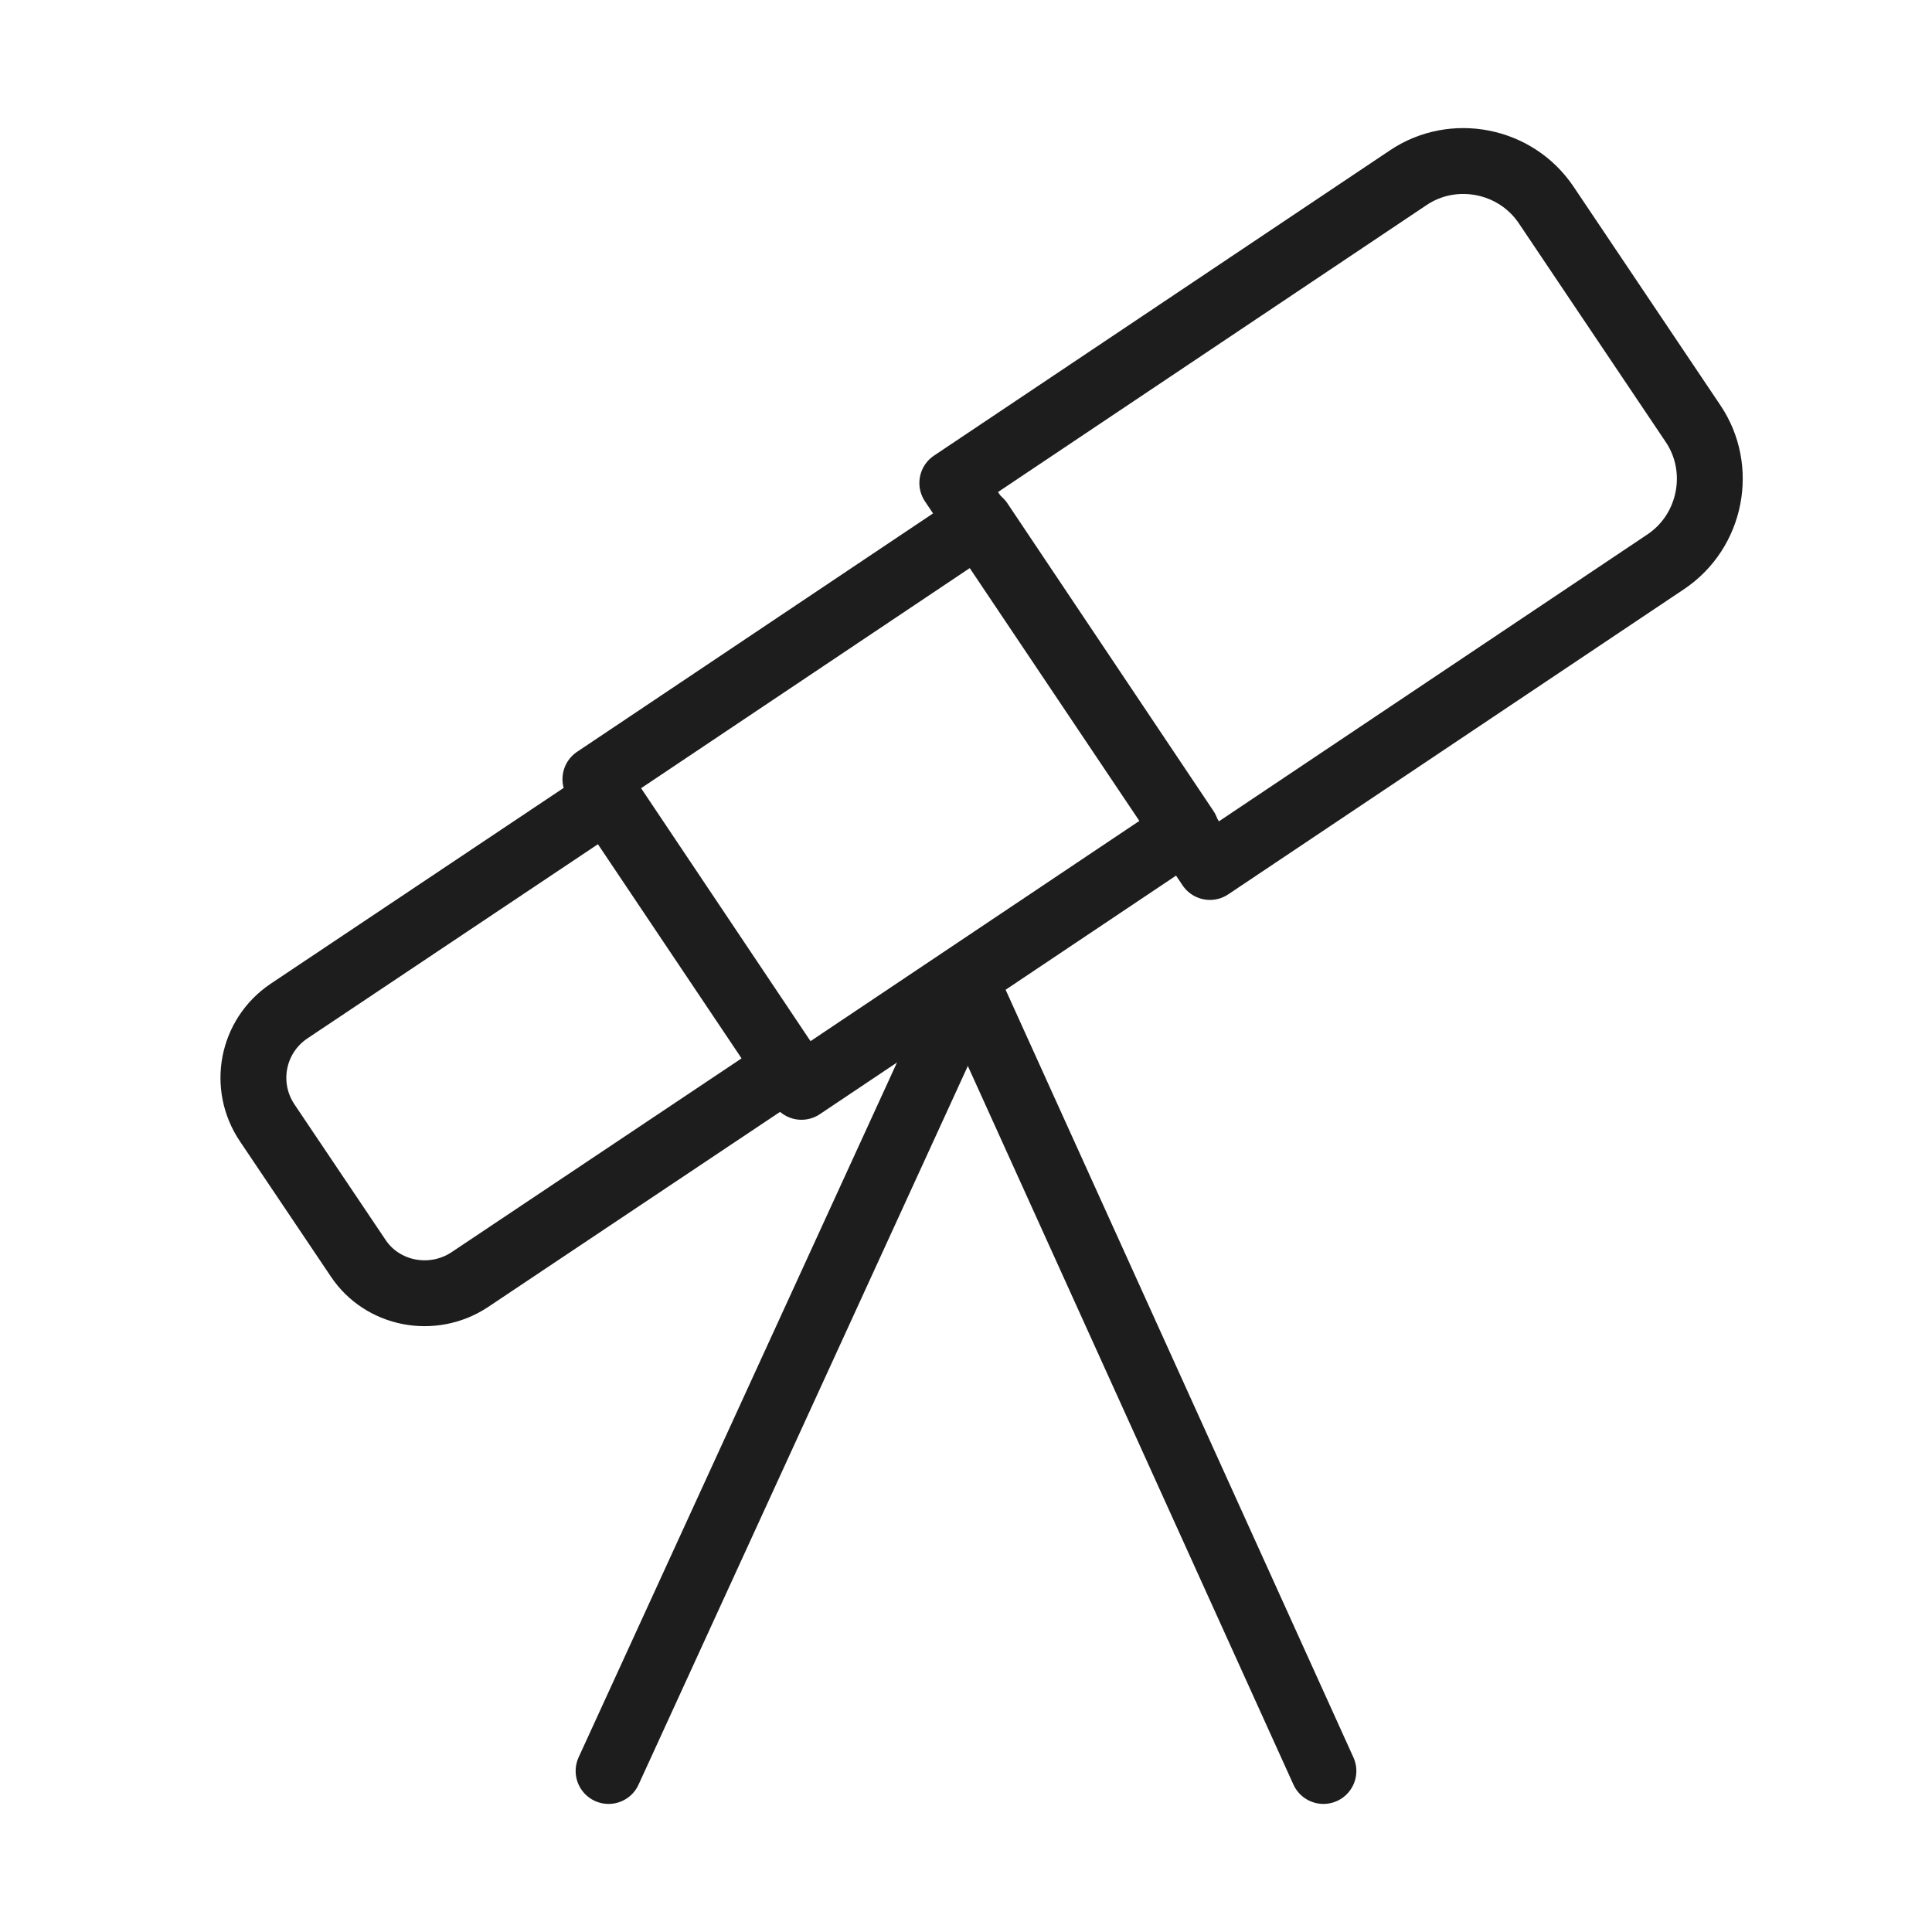 <svg width="44" height="44" viewBox="0 0 44 44" fill="none" xmlns="http://www.w3.org/2000/svg">
<path d="M27.555 19.745L37.932 12.797C38.977 12.1 39.252 10.67 38.555 9.643L35.218 4.675C34.522 3.63 33.092 3.355 32.065 4.052L21.688 11L27.555 19.745Z" stroke="#1D1D1D" stroke-width="1.5" stroke-linecap="round" stroke-linejoin="round"/>
<path d="M22.319 11.879L13.56 17.745L18.253 24.752L27.012 18.886L22.319 11.879Z" stroke="#1D1D1D" stroke-width="1.5" stroke-linecap="round" stroke-linejoin="round"/>
<path d="M10.688 29.15L17.93 24.31L13.823 18.187L6.582 23.027C5.738 23.595 5.518 24.732 6.087 25.575L8.158 28.655C8.708 29.48 9.845 29.7 10.688 29.15Z" stroke="#1D1D1D" stroke-width="1.5" stroke-linecap="round" stroke-linejoin="round"/>
<path d="M22.092 22.367L13.86 40.333" stroke="#1D1D1D" stroke-width="1.5" stroke-linecap="round" stroke-linejoin="round"/>
<path d="M22 22.367L30.14 40.333" stroke="#1D1D1D" stroke-width="1.5" stroke-linecap="round" stroke-linejoin="round"/>
</svg>
